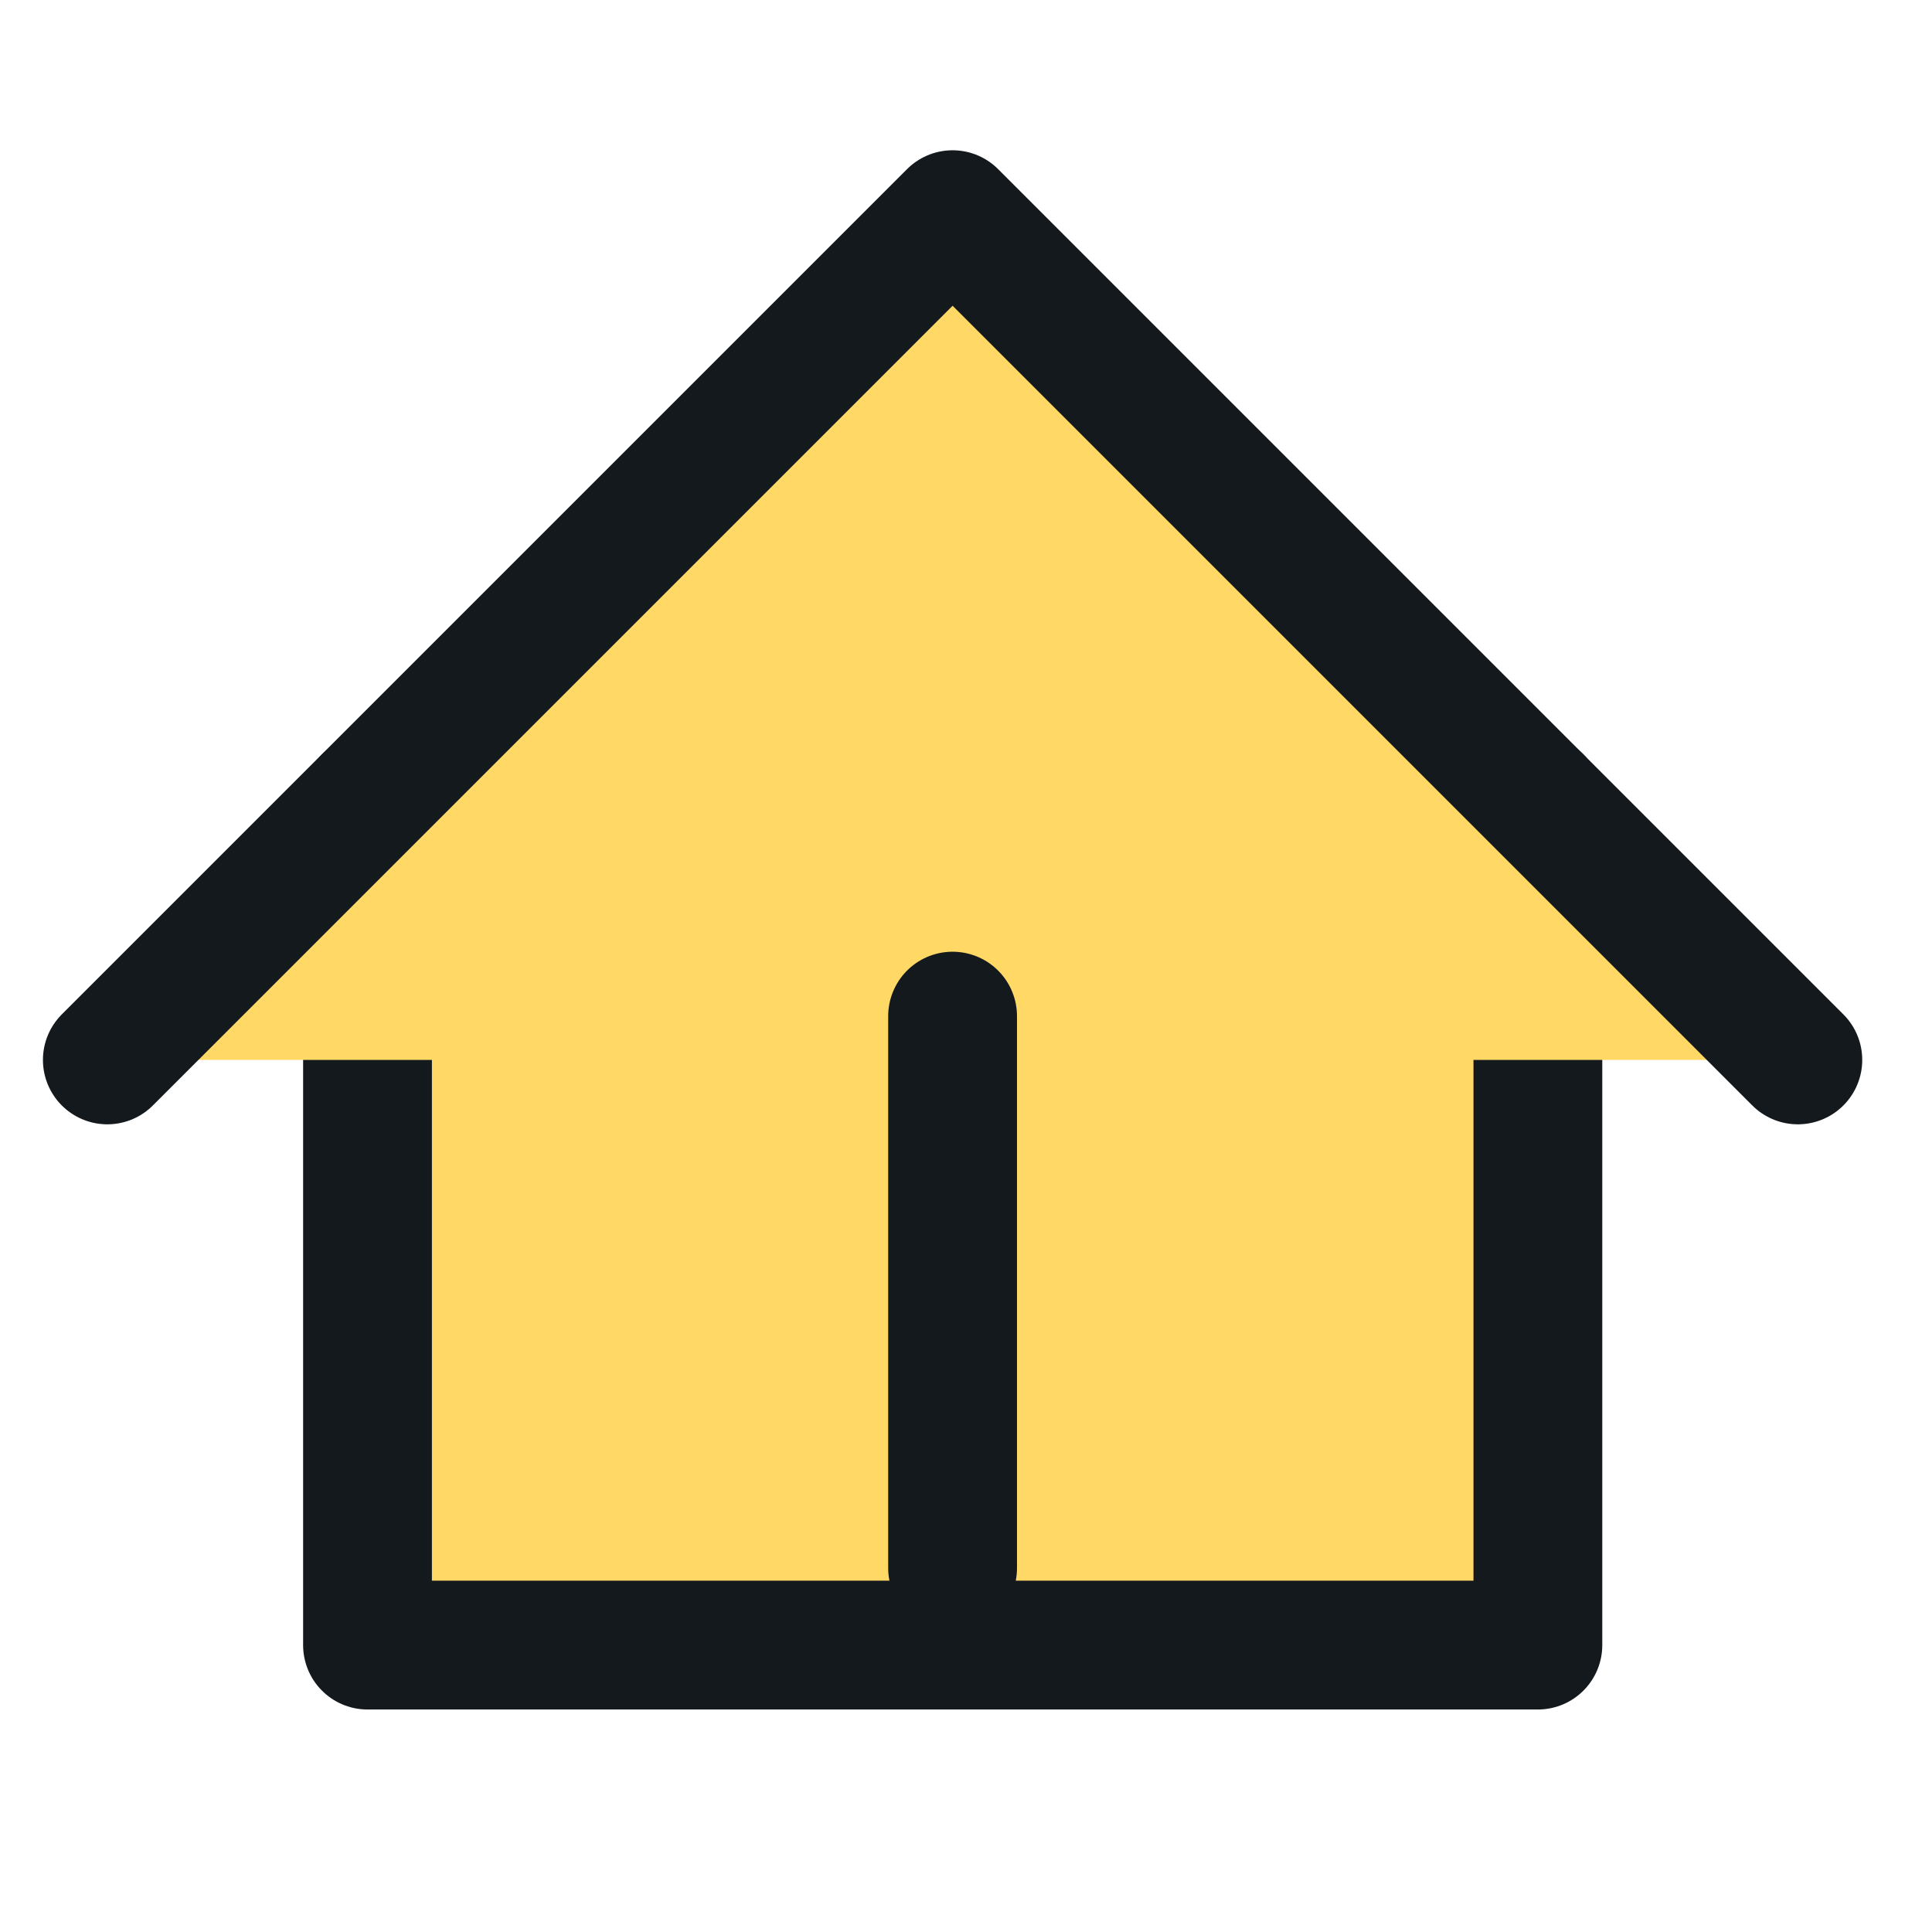 <svg width="18" height="18" viewBox="0 0 18 18" fill="none" xmlns="http://www.w3.org/2000/svg">
<path d="M3.424 7.452V15.327H14.328V7.452" fill="#FFD866"/>
<path d="M3.424 7.452V15.327H14.328V7.452" stroke="#14191E" stroke-width="1.2" stroke-linecap="round" stroke-linejoin="round"/>
<path d="M1 9.875L8.875 2L16.75 9.875" fill="#FFD866"/>
<path d="M1 9.875L8.875 2L16.75 9.875" stroke="#14191E" stroke-width="1.2" stroke-linecap="round" stroke-linejoin="round"/>
<path d="M8.875 14.61V9.467" stroke="#14191E" stroke-width="1.2" stroke-linecap="round" stroke-linejoin="round"/>
</svg>
